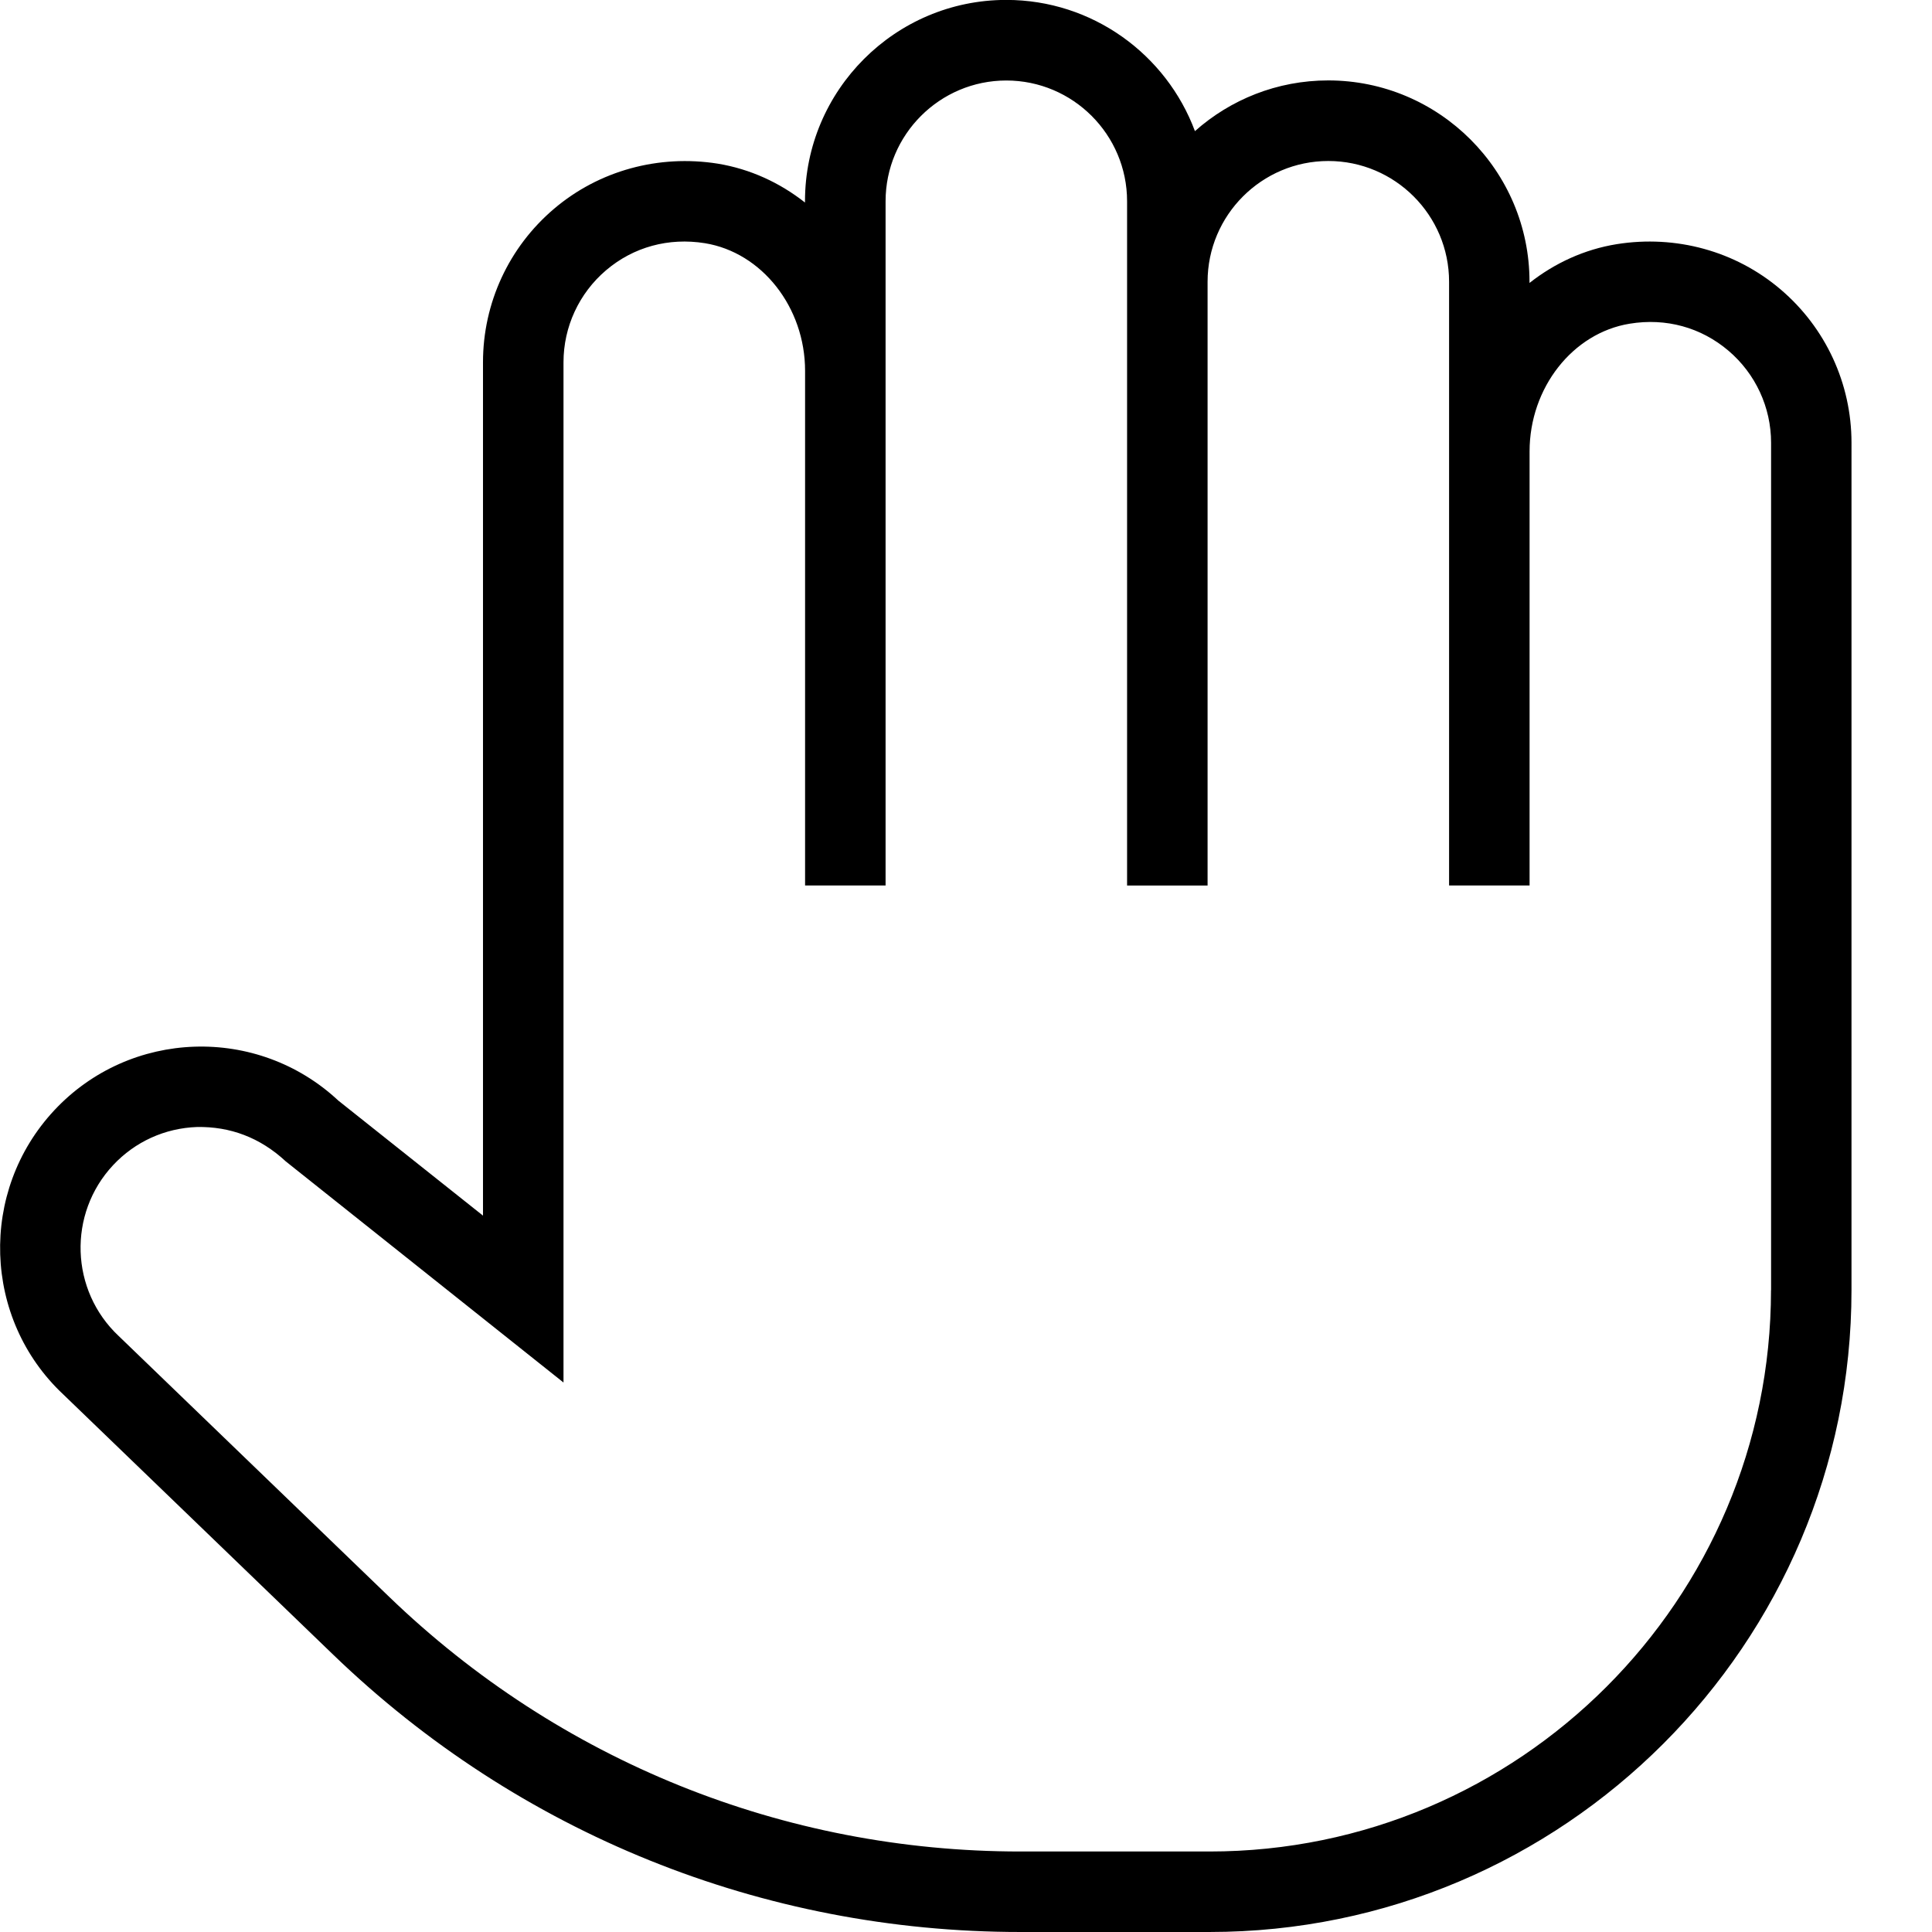 <?xml version="1.0" encoding="UTF-8"?>
<svg xmlns="http://www.w3.org/2000/svg" id="Layer_1" data-name="Layer 1" viewBox="0 0 24 24">
  <path d="m22.119,3.595c-.56-.477-1.301-.679-2.035-.562-.403.065-.772.236-1.084.482v-.016c0-1.378-1.122-2.5-2.5-2.5-.635,0-1.215.238-1.656.63-.354-.951-1.271-1.63-2.344-1.63-1.378,0-2.5,1.122-2.5,2.5v.017c-.312-.246-.681-.417-1.084-.483-.732-.116-1.475.085-2.035.562-.56.476-.881,1.17-.881,1.905v10.601l-1.796-1.428c-1.006-.94-2.588-.888-3.529.119s-.889,2.593.111,3.53l3.354,3.234c2.304,2.221,5.334,3.444,8.534,3.444h2.352c4.397,0,7.974-3.577,7.974-7.974V5.5c0-.734-.321-1.429-.881-1.905Zm-.119,12.431c0,3.846-3.128,6.974-6.974,6.974h-2.352c-2.939,0-5.724-1.124-7.84-3.164l-3.359-3.239c-.604-.566-.635-1.519-.07-2.123.273-.292.644-.46,1.043-.474.409-.007.781.129,1.103.428l3.449,2.746V4.5c0-.44.193-.857.529-1.143.341-.29.778-.408,1.227-.336.709.115,1.245.797,1.245,1.586v6.393h1V2.5c0-.827.673-1.5,1.5-1.5s1.5.673,1.5,1.5v8.5h1V3.5c0-.827.673-1.5,1.5-1.5s1.5.673,1.5,1.5v7.5h1v-5.393c0-.789.535-1.471,1.244-1.586.451-.074.886.046,1.227.336.336.286.529.703.529,1.143v10.526Z"/>
</svg>

